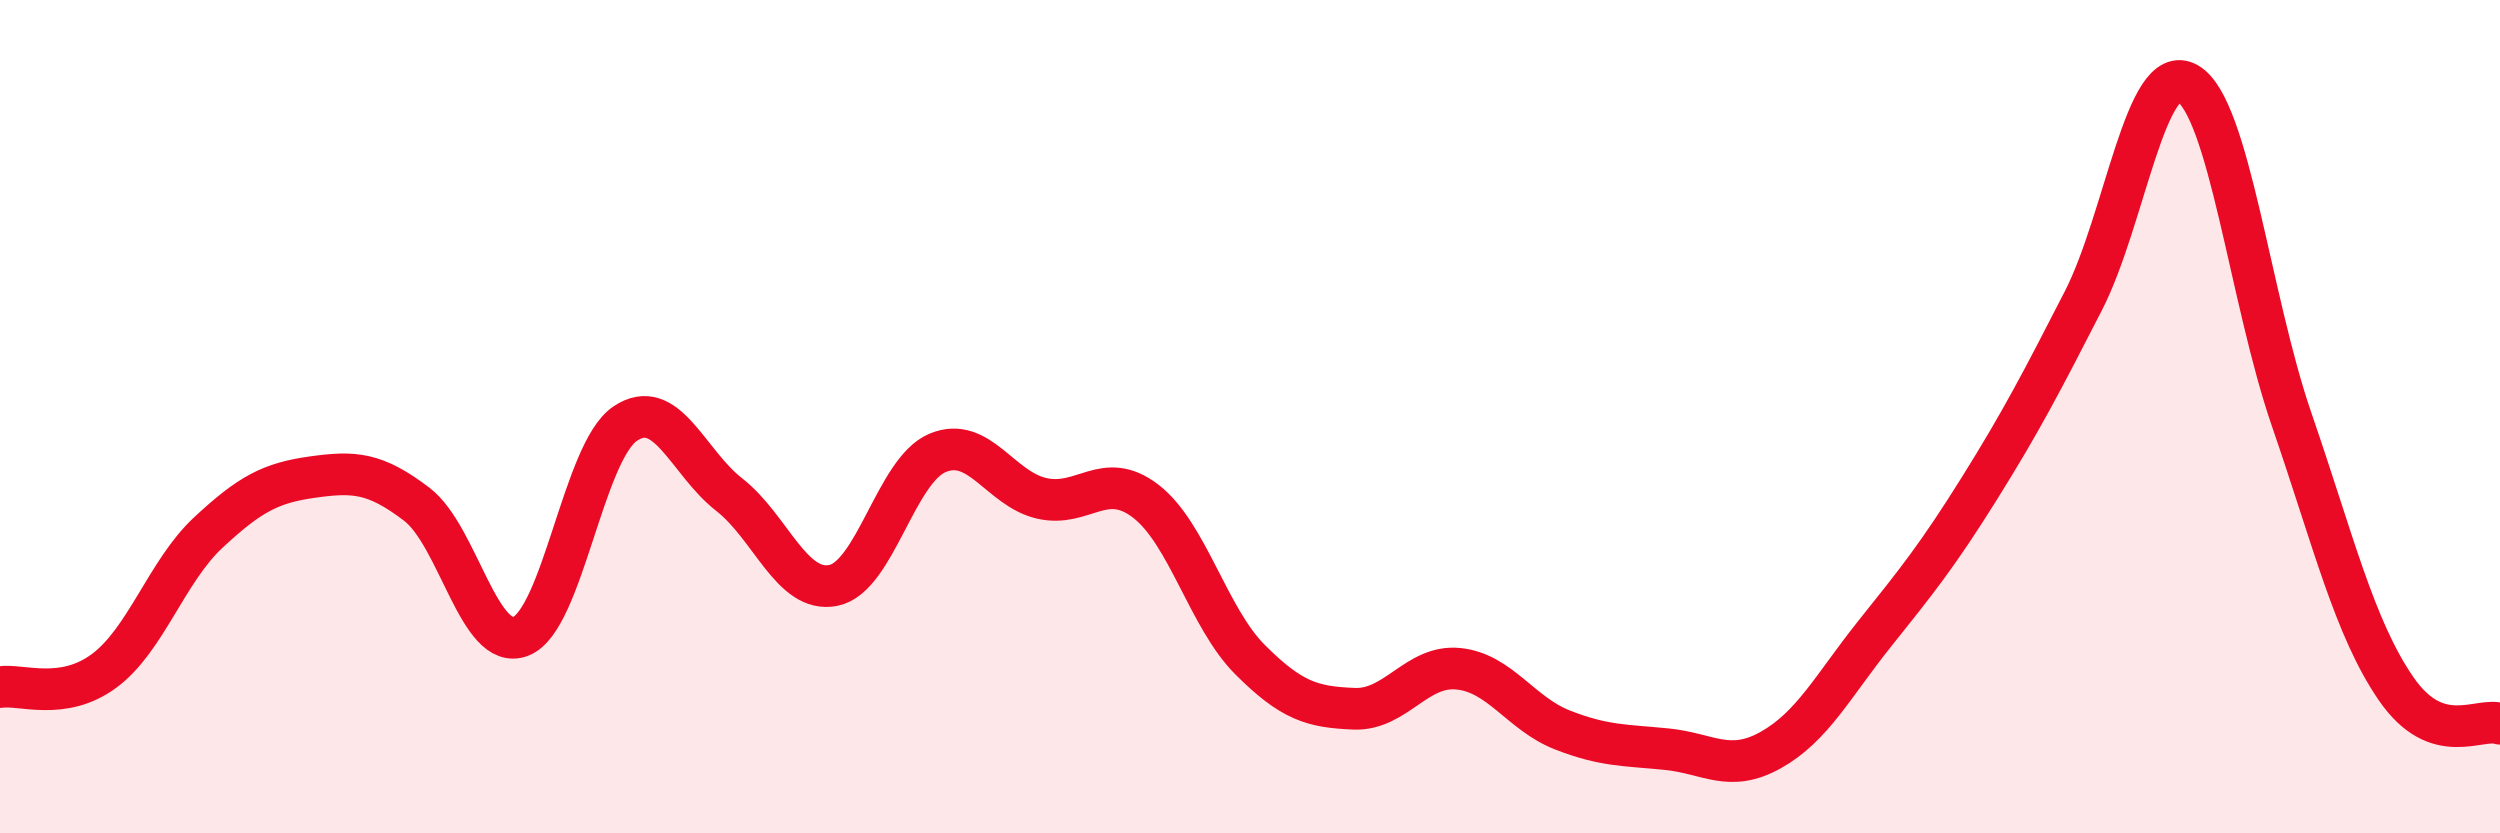 
    <svg width="60" height="20" viewBox="0 0 60 20" xmlns="http://www.w3.org/2000/svg">
      <path
        d="M 0,16.49 C 0.5,16.41 1.5,16.84 2.5,16.1 C 3.5,15.36 4,13.71 5,12.78 C 6,11.85 6.5,11.59 7.5,11.45 C 8.5,11.31 9,11.34 10,12.1 C 11,12.86 11.5,15.66 12.5,15.27 C 13.5,14.88 14,10.85 15,10.17 C 16,9.49 16.5,11.09 17.5,11.87 C 18.5,12.65 19,14.25 20,14.05 C 21,13.85 21.5,11.29 22.5,10.87 C 23.5,10.45 24,11.73 25,11.96 C 26,12.19 26.5,11.26 27.5,12.03 C 28.5,12.8 29,14.83 30,15.83 C 31,16.83 31.5,16.97 32.5,17.01 C 33.5,17.05 34,15.95 35,16.05 C 36,16.15 36.5,17.13 37.5,17.52 C 38.5,17.91 39,17.88 40,17.98 C 41,18.08 41.5,18.56 42.5,18 C 43.5,17.44 44,16.45 45,15.2 C 46,13.95 46.5,13.33 47.5,11.73 C 48.5,10.13 49,9.17 50,7.22 C 51,5.27 51.5,1.43 52.5,2 C 53.5,2.57 54,7.17 55,10.07 C 56,12.97 56.5,15.06 57.5,16.52 C 58.5,17.98 59.5,17.2 60,17.37L60 20L0 20Z"
        fill="#EB0A25"
        opacity="0.1"
        stroke-linecap="round"
        stroke-linejoin="round"
      />
      <path
        d="M 0,16.49 C 0.5,16.41 1.5,16.84 2.5,16.1 C 3.5,15.36 4,13.71 5,12.78 C 6,11.85 6.5,11.59 7.5,11.45 C 8.5,11.31 9,11.34 10,12.1 C 11,12.86 11.5,15.66 12.5,15.27 C 13.5,14.88 14,10.85 15,10.17 C 16,9.49 16.5,11.09 17.5,11.87 C 18.5,12.65 19,14.25 20,14.05 C 21,13.85 21.5,11.29 22.5,10.87 C 23.5,10.45 24,11.73 25,11.96 C 26,12.19 26.5,11.26 27.5,12.03 C 28.5,12.8 29,14.83 30,15.83 C 31,16.83 31.5,16.97 32.5,17.01 C 33.5,17.05 34,15.95 35,16.05 C 36,16.15 36.5,17.13 37.5,17.52 C 38.5,17.91 39,17.88 40,17.98 C 41,18.08 41.5,18.56 42.5,18 C 43.5,17.44 44,16.45 45,15.2 C 46,13.95 46.5,13.33 47.5,11.73 C 48.5,10.13 49,9.17 50,7.22 C 51,5.27 51.5,1.43 52.5,2 C 53.5,2.57 54,7.17 55,10.07 C 56,12.97 56.5,15.06 57.5,16.52 C 58.5,17.98 59.5,17.2 60,17.37"
        stroke="#EB0A25"
        stroke-width="1"
        fill="none"
        stroke-linecap="round"
        stroke-linejoin="round"
      />
    </svg>
  